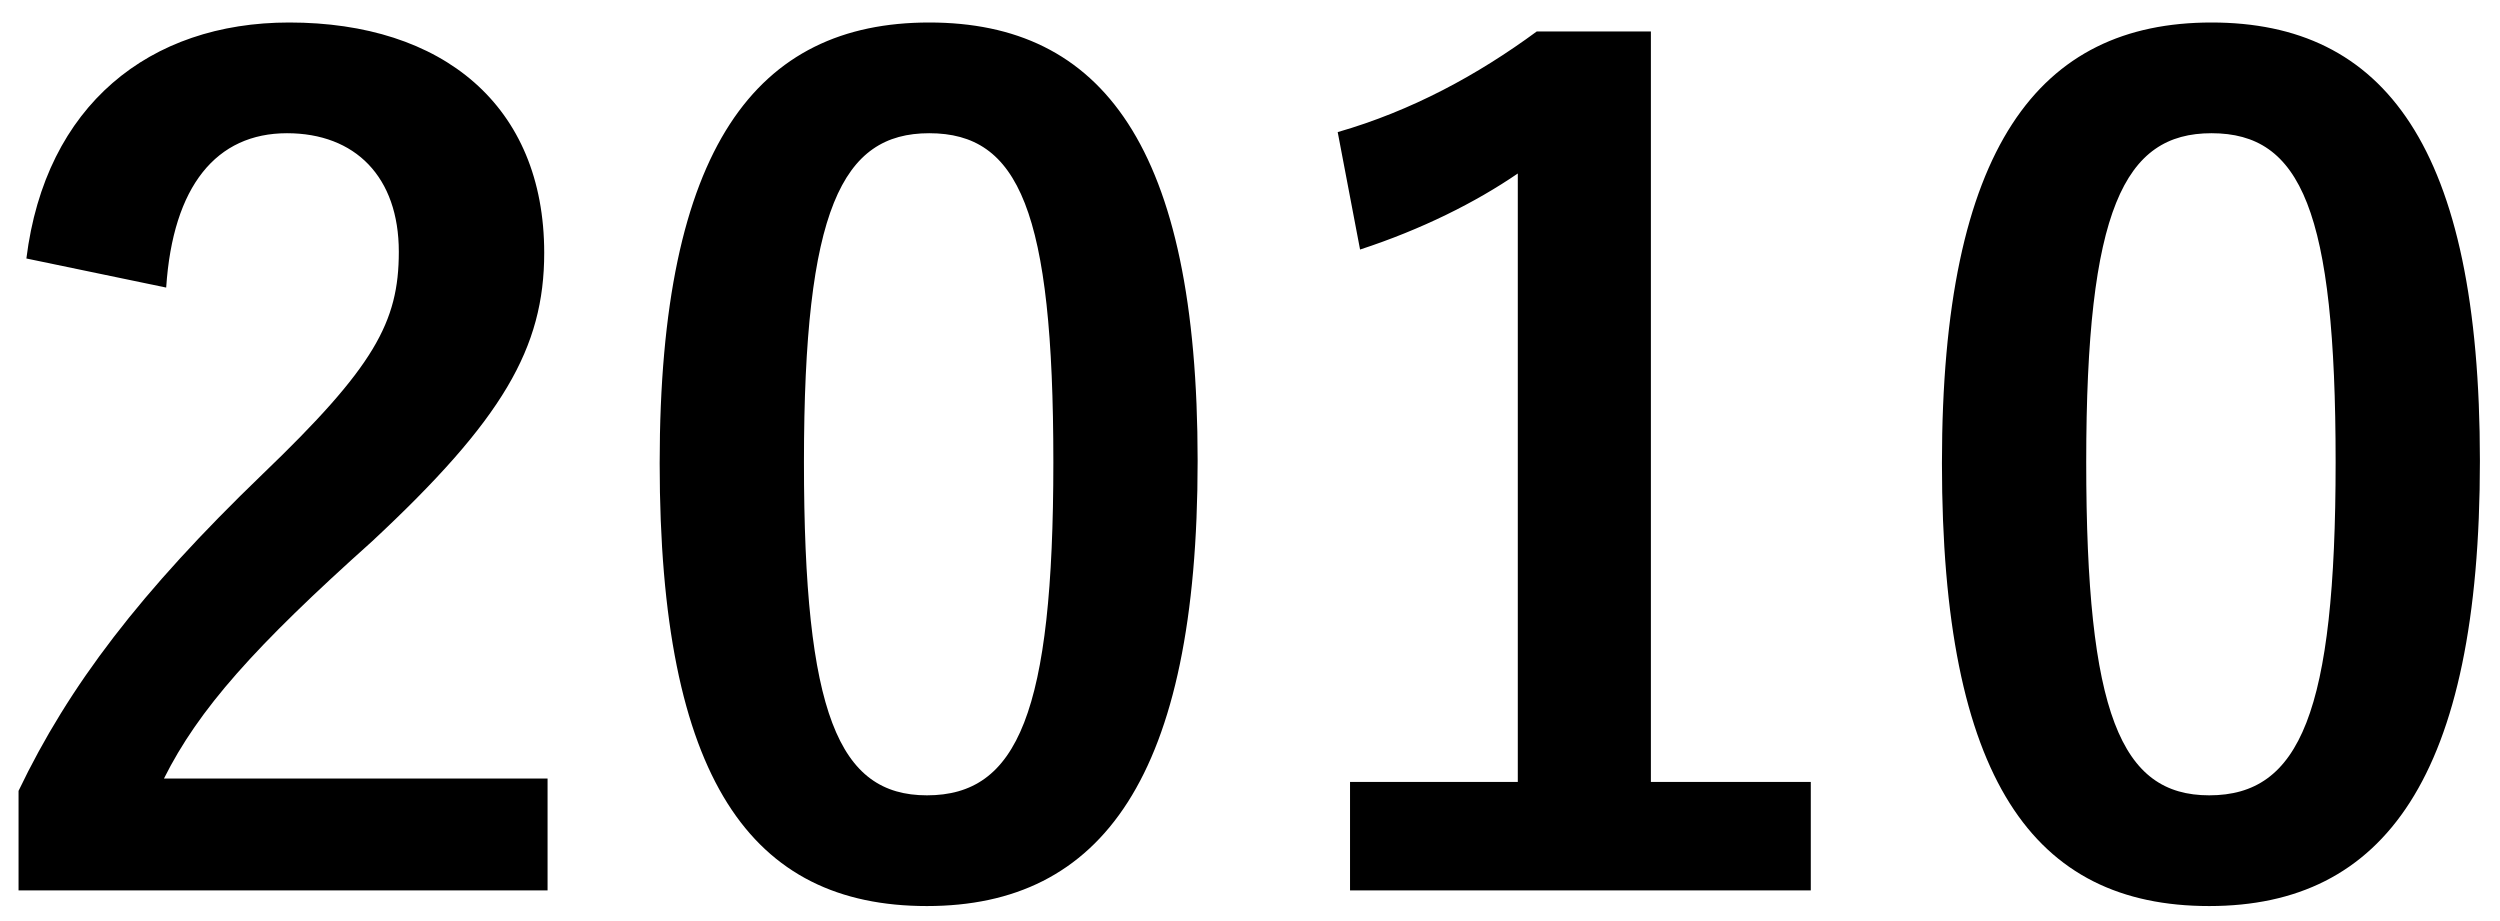 <svg width="76" height="28" viewBox="0 0 76 28" fill="none" xmlns="http://www.w3.org/2000/svg">
<path d="M5.052 8.742L0.802 7.858C1.38 3.2 4.542 0.684 8.792 0.684C13.45 0.684 16.544 3.2 16.544 7.688C16.544 10.578 15.286 12.754 11.308 16.46C7.738 19.656 6.038 21.56 4.984 23.668H16.646V27.068H0.564V24.042C2.094 20.846 4.27 17.99 7.976 14.42C11.376 11.156 12.124 9.796 12.124 7.654C12.124 5.376 10.798 4.05 8.724 4.05C6.582 4.05 5.256 5.648 5.052 8.742ZM28.248 0.684C33.484 0.684 36.408 4.424 36.408 14.012C36.408 23.634 33.484 27.544 28.18 27.544C22.842 27.544 20.054 23.702 20.054 14.08C20.054 4.458 23.012 0.684 28.248 0.684ZM28.248 4.05C25.596 4.05 24.44 6.362 24.44 14.046C24.44 21.696 25.494 24.178 28.18 24.178C30.934 24.178 32.022 21.662 32.022 14.046C32.022 6.396 30.968 4.05 28.248 4.05ZM50.187 0.956V23.77H55.048V27.068H41.041V23.77H46.141V5.274C44.849 6.158 43.217 6.974 41.346 7.586L40.666 4.016C42.91 3.37 44.916 2.282 46.718 0.956H50.187ZM67.229 0.684C72.465 0.684 75.389 4.424 75.389 14.012C75.389 23.634 72.465 27.544 67.161 27.544C61.823 27.544 59.035 23.702 59.035 14.08C59.035 4.458 61.993 0.684 67.229 0.684ZM67.229 4.05C64.577 4.05 63.421 6.362 63.421 14.046C63.421 21.696 64.475 24.178 67.161 24.178C69.915 24.178 71.003 21.662 71.003 14.046C71.003 6.396 69.949 4.05 67.229 4.05Z" fill="black"/>
</svg>
